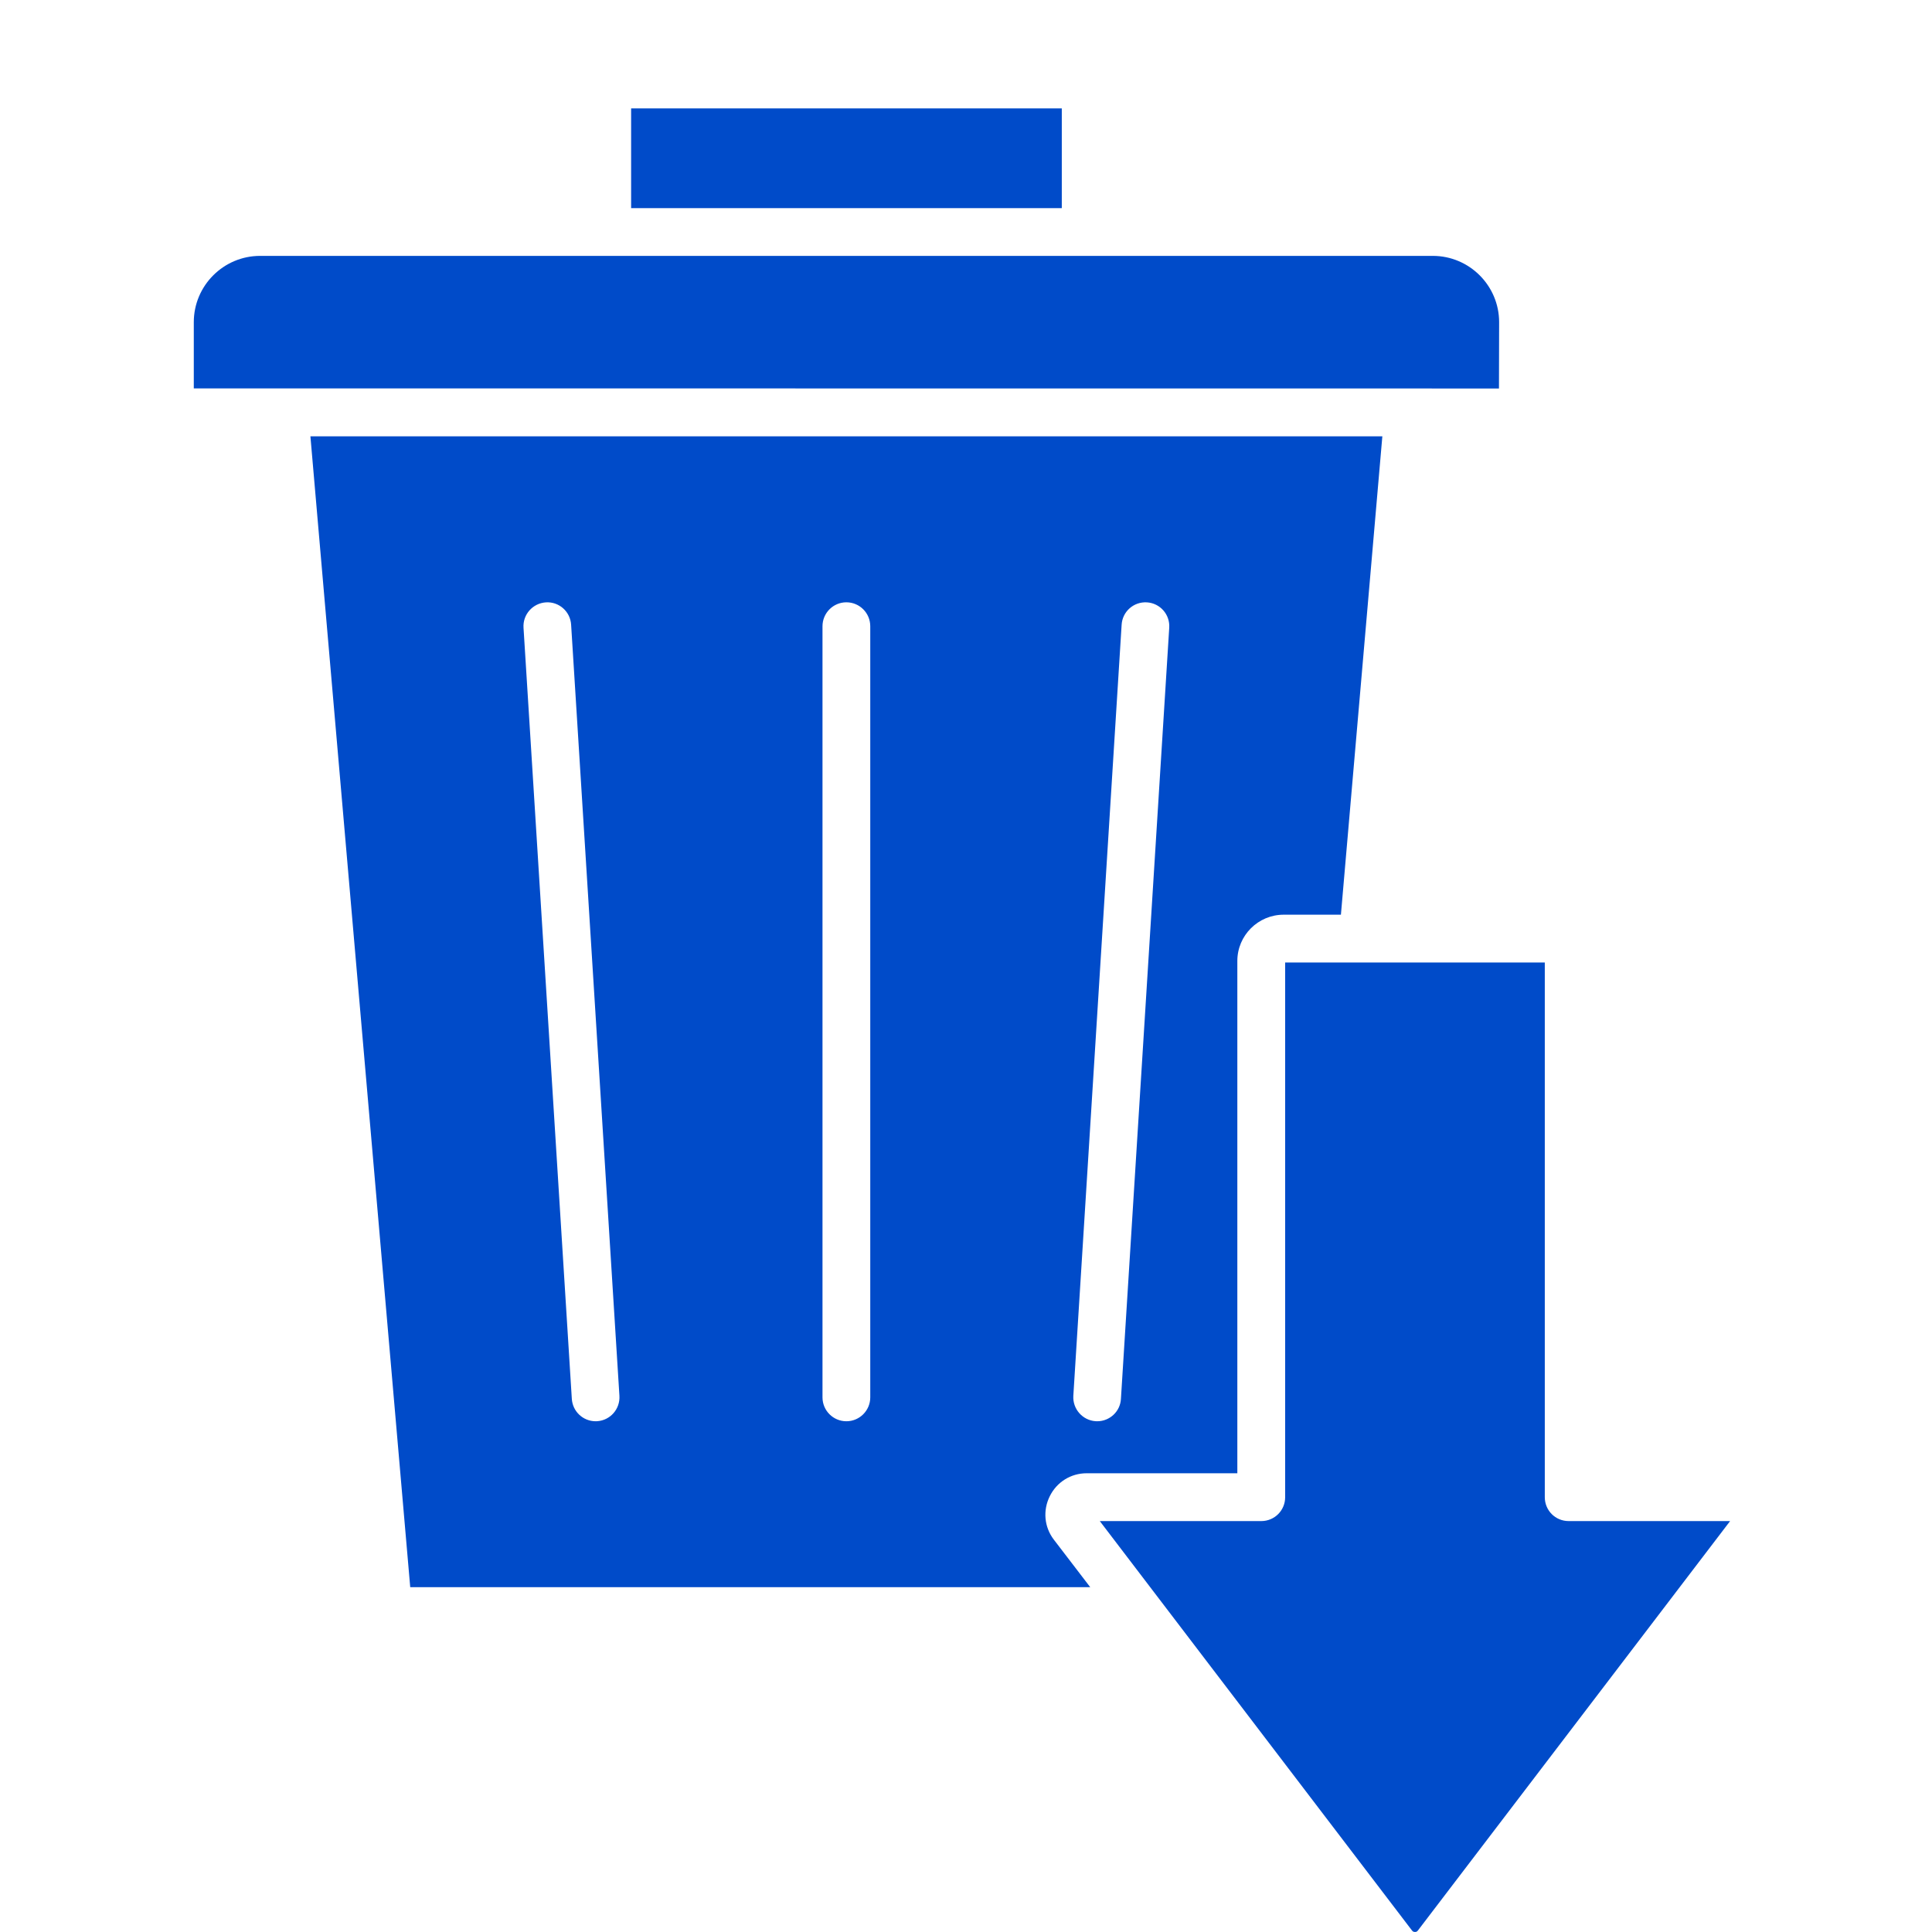 <svg width="36" height="36" viewBox="0 0 36 36" fill="none" xmlns="http://www.w3.org/2000/svg">
<path fill-rule="evenodd" clip-rule="evenodd" d="M11.76 3.878H19.785V2.02H11.76V3.878ZM23.947 17.935V27.898C23.947 28.144 23.75 28.343 23.502 28.343H20.493L26.312 35.974C26.331 35.994 26.34 35.999 26.367 35.999C26.392 35.999 26.401 35.994 26.419 35.974L32.238 28.343H29.23C28.981 28.343 28.785 28.144 28.785 27.898V17.935H23.947ZM25.758 8.13L24.986 17.044H23.92C23.444 17.044 23.056 17.43 23.056 17.906V27.452H20.248C19.954 27.452 19.691 27.616 19.561 27.88C19.43 28.144 19.457 28.453 19.636 28.688L20.315 29.575H7.644L5.784 8.13H25.758ZM20 26.009L20.9 11.64C20.915 11.396 21.124 11.209 21.372 11.224C21.618 11.24 21.803 11.451 21.787 11.697L20.887 26.065C20.875 26.301 20.678 26.483 20.445 26.483C20.436 26.483 20.426 26.483 20.415 26.482C20.173 26.466 19.985 26.255 20 26.009ZM15.771 11.223C15.525 11.223 15.326 11.423 15.326 11.669V26.038C15.326 26.283 15.525 26.483 15.771 26.483C16.017 26.483 16.216 26.283 16.216 26.038V11.669C16.216 11.423 16.017 11.223 15.771 11.223ZM11.542 26.009L10.642 11.64C10.627 11.396 10.418 11.209 10.173 11.224C9.927 11.24 9.739 11.451 9.755 11.697L10.655 26.065C10.67 26.301 10.864 26.483 11.1 26.483C11.109 26.483 11.119 26.483 11.127 26.482C11.372 26.466 11.557 26.255 11.542 26.009ZM26.698 4.768H4.847C4.166 4.768 3.611 5.322 3.611 6.004V7.237L27.931 7.239L27.934 6.003C27.934 5.322 27.379 4.768 26.698 4.768Z" fill="#004BC9"/>
</svg>
